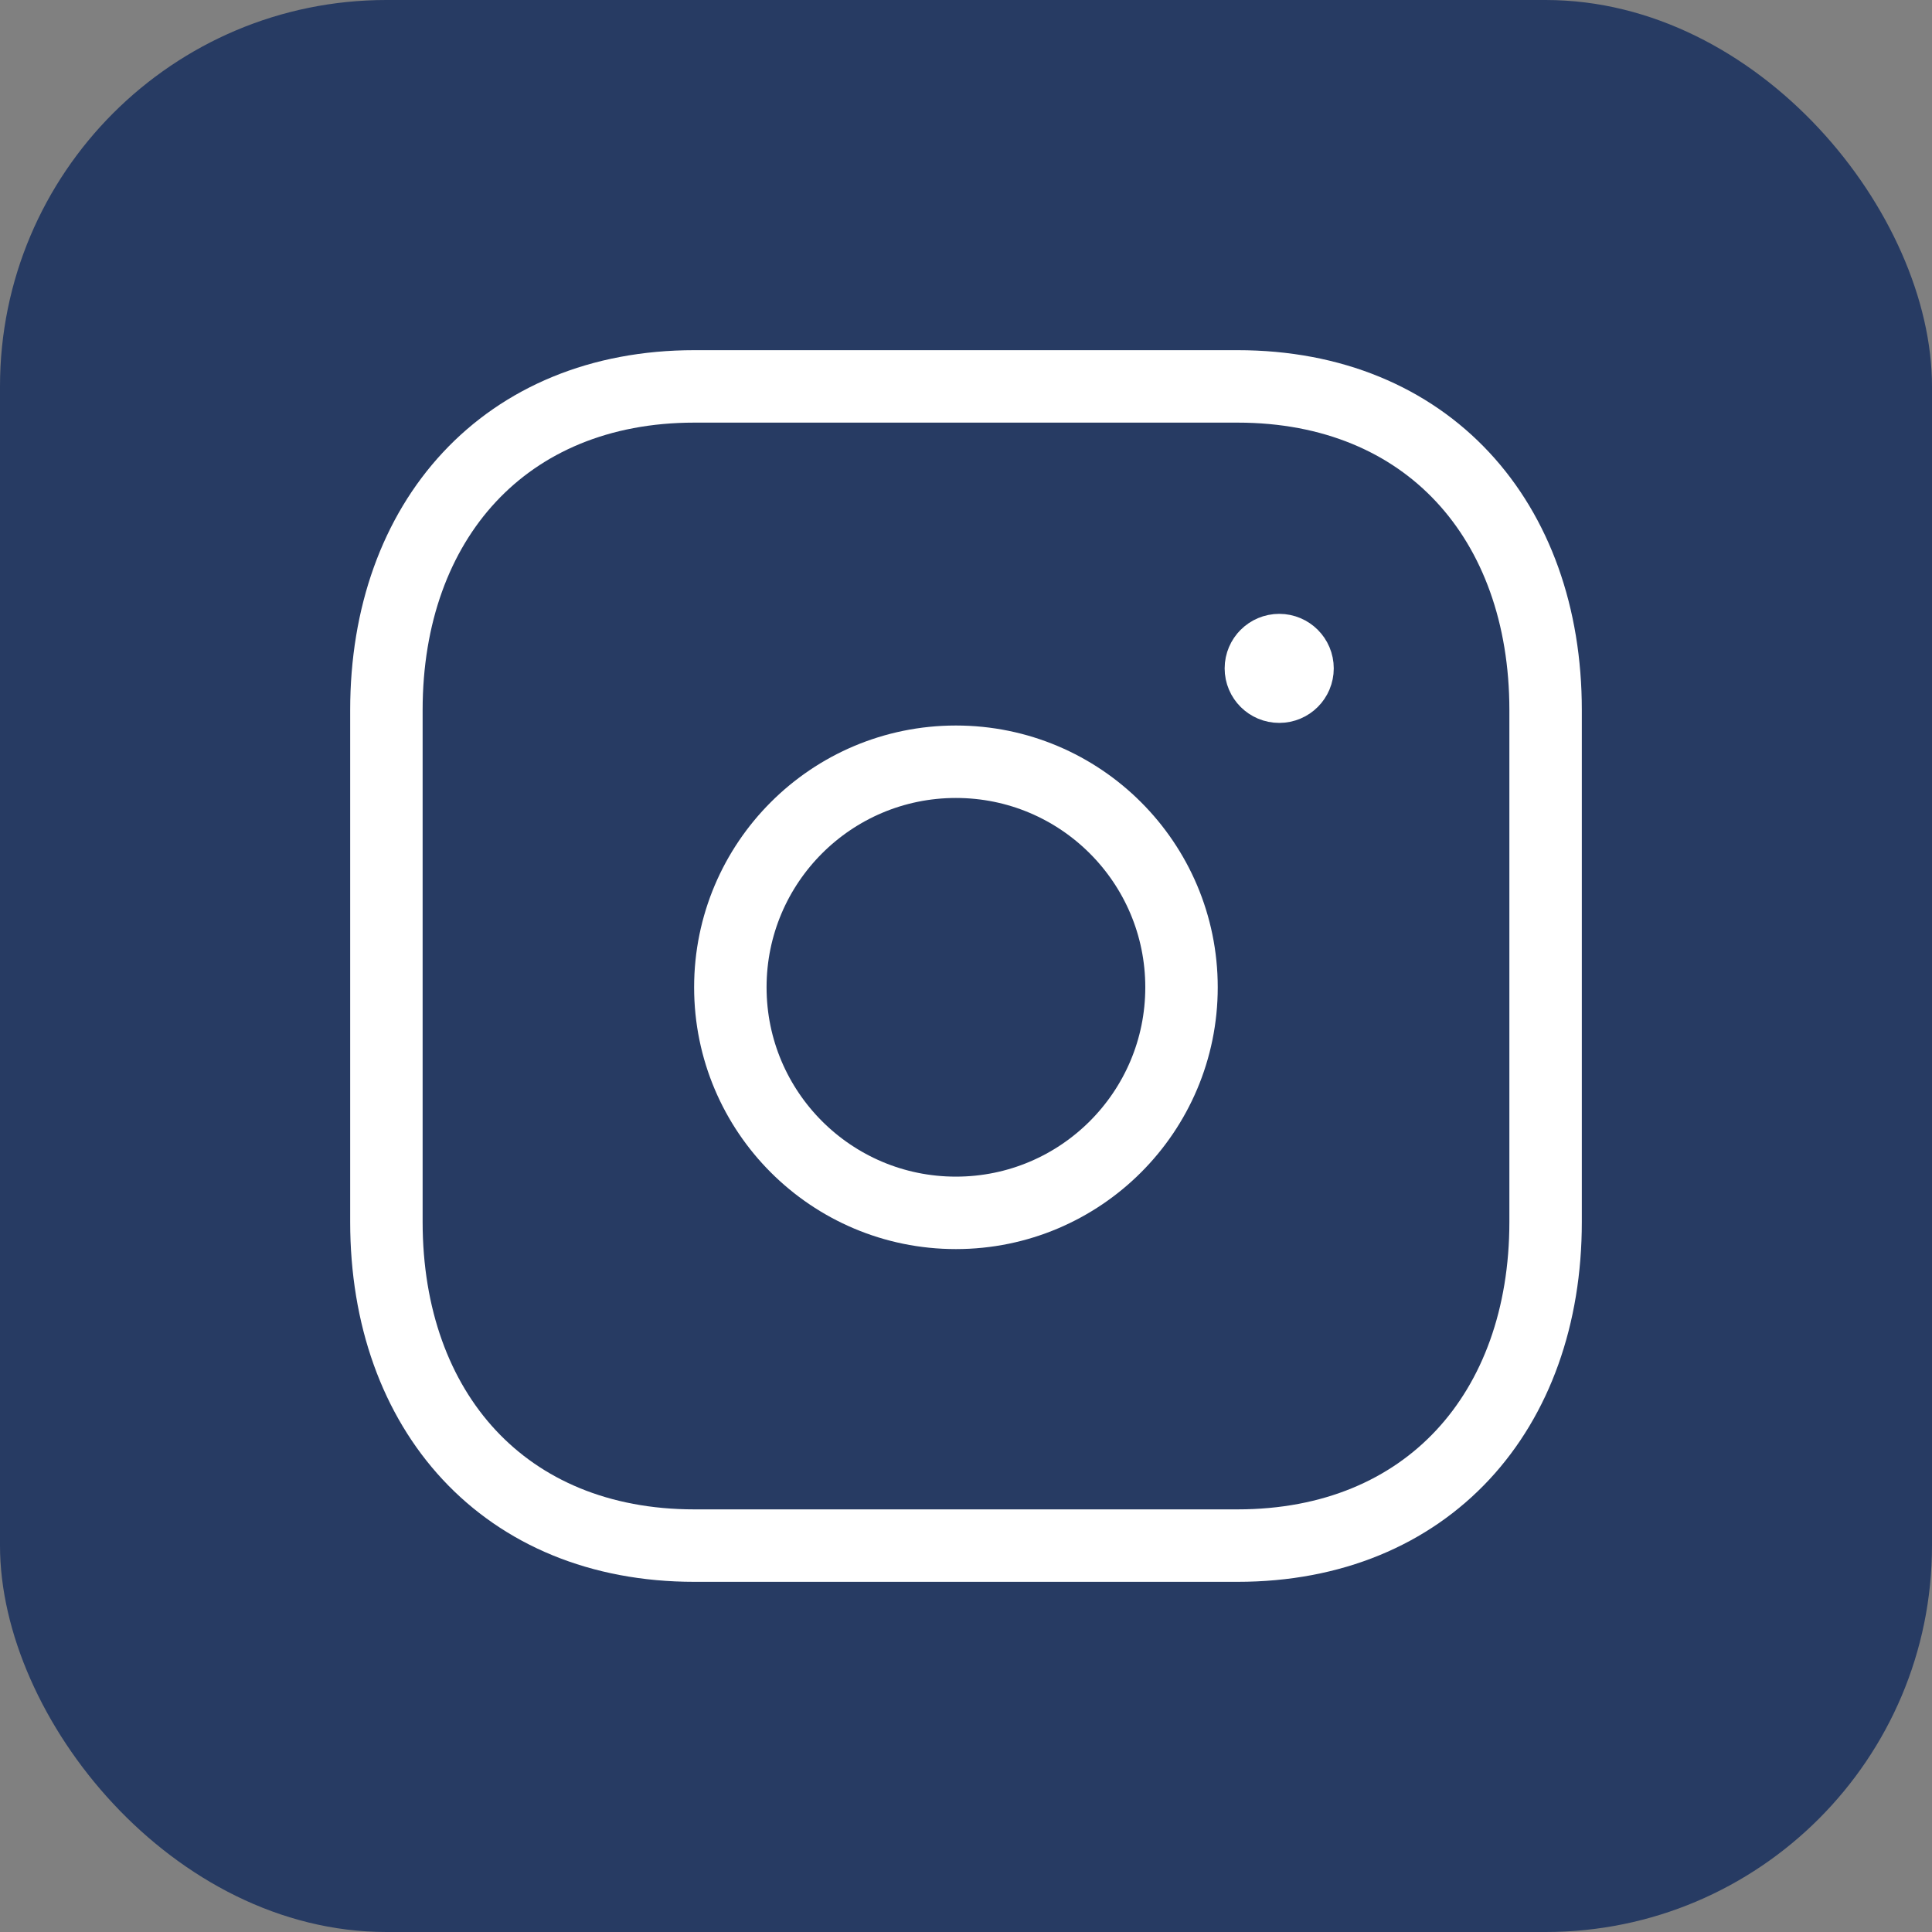<svg width="40" height="40" viewBox="0 0 40 40" fill="none" xmlns="http://www.w3.org/2000/svg">
<rect x="0" y="0" width="40" height="40" fill="#808080" stroke="none"/>
<rect width="40" height="40" rx="8" fill="#273B63"/>
<path d="M14.376 8H25.622C29.553 8 32 10.775 32 14.702V25.298C32 29.225 29.553 32 25.621 32H14.376C10.445 32 8 29.225 8 25.298V14.702C8 10.775 10.457 8 14.376 8Z" stroke="white" stroke-width="1.5" stroke-linecap="round" stroke-linejoin="round"/>
<path d="M19.791 15.771C17.212 15.771 15.121 17.862 15.121 20.441C15.121 23.02 17.212 25.111 19.791 25.111C22.37 25.111 24.462 23.02 24.462 20.441C24.462 17.862 22.37 15.771 19.791 15.771Z" stroke="white" stroke-width="1.5" stroke-linecap="round" stroke-linejoin="round"/>
<path d="M26.488 13.819V13.911M26.864 13.838C26.864 14.048 26.695 14.217 26.485 14.217C26.276 14.217 26.105 14.048 26.105 13.838C26.105 13.629 26.276 13.459 26.485 13.459C26.695 13.459 26.864 13.629 26.864 13.838Z" stroke="white" stroke-width="1.5" stroke-linecap="round" stroke-linejoin="round"/>
</svg>
